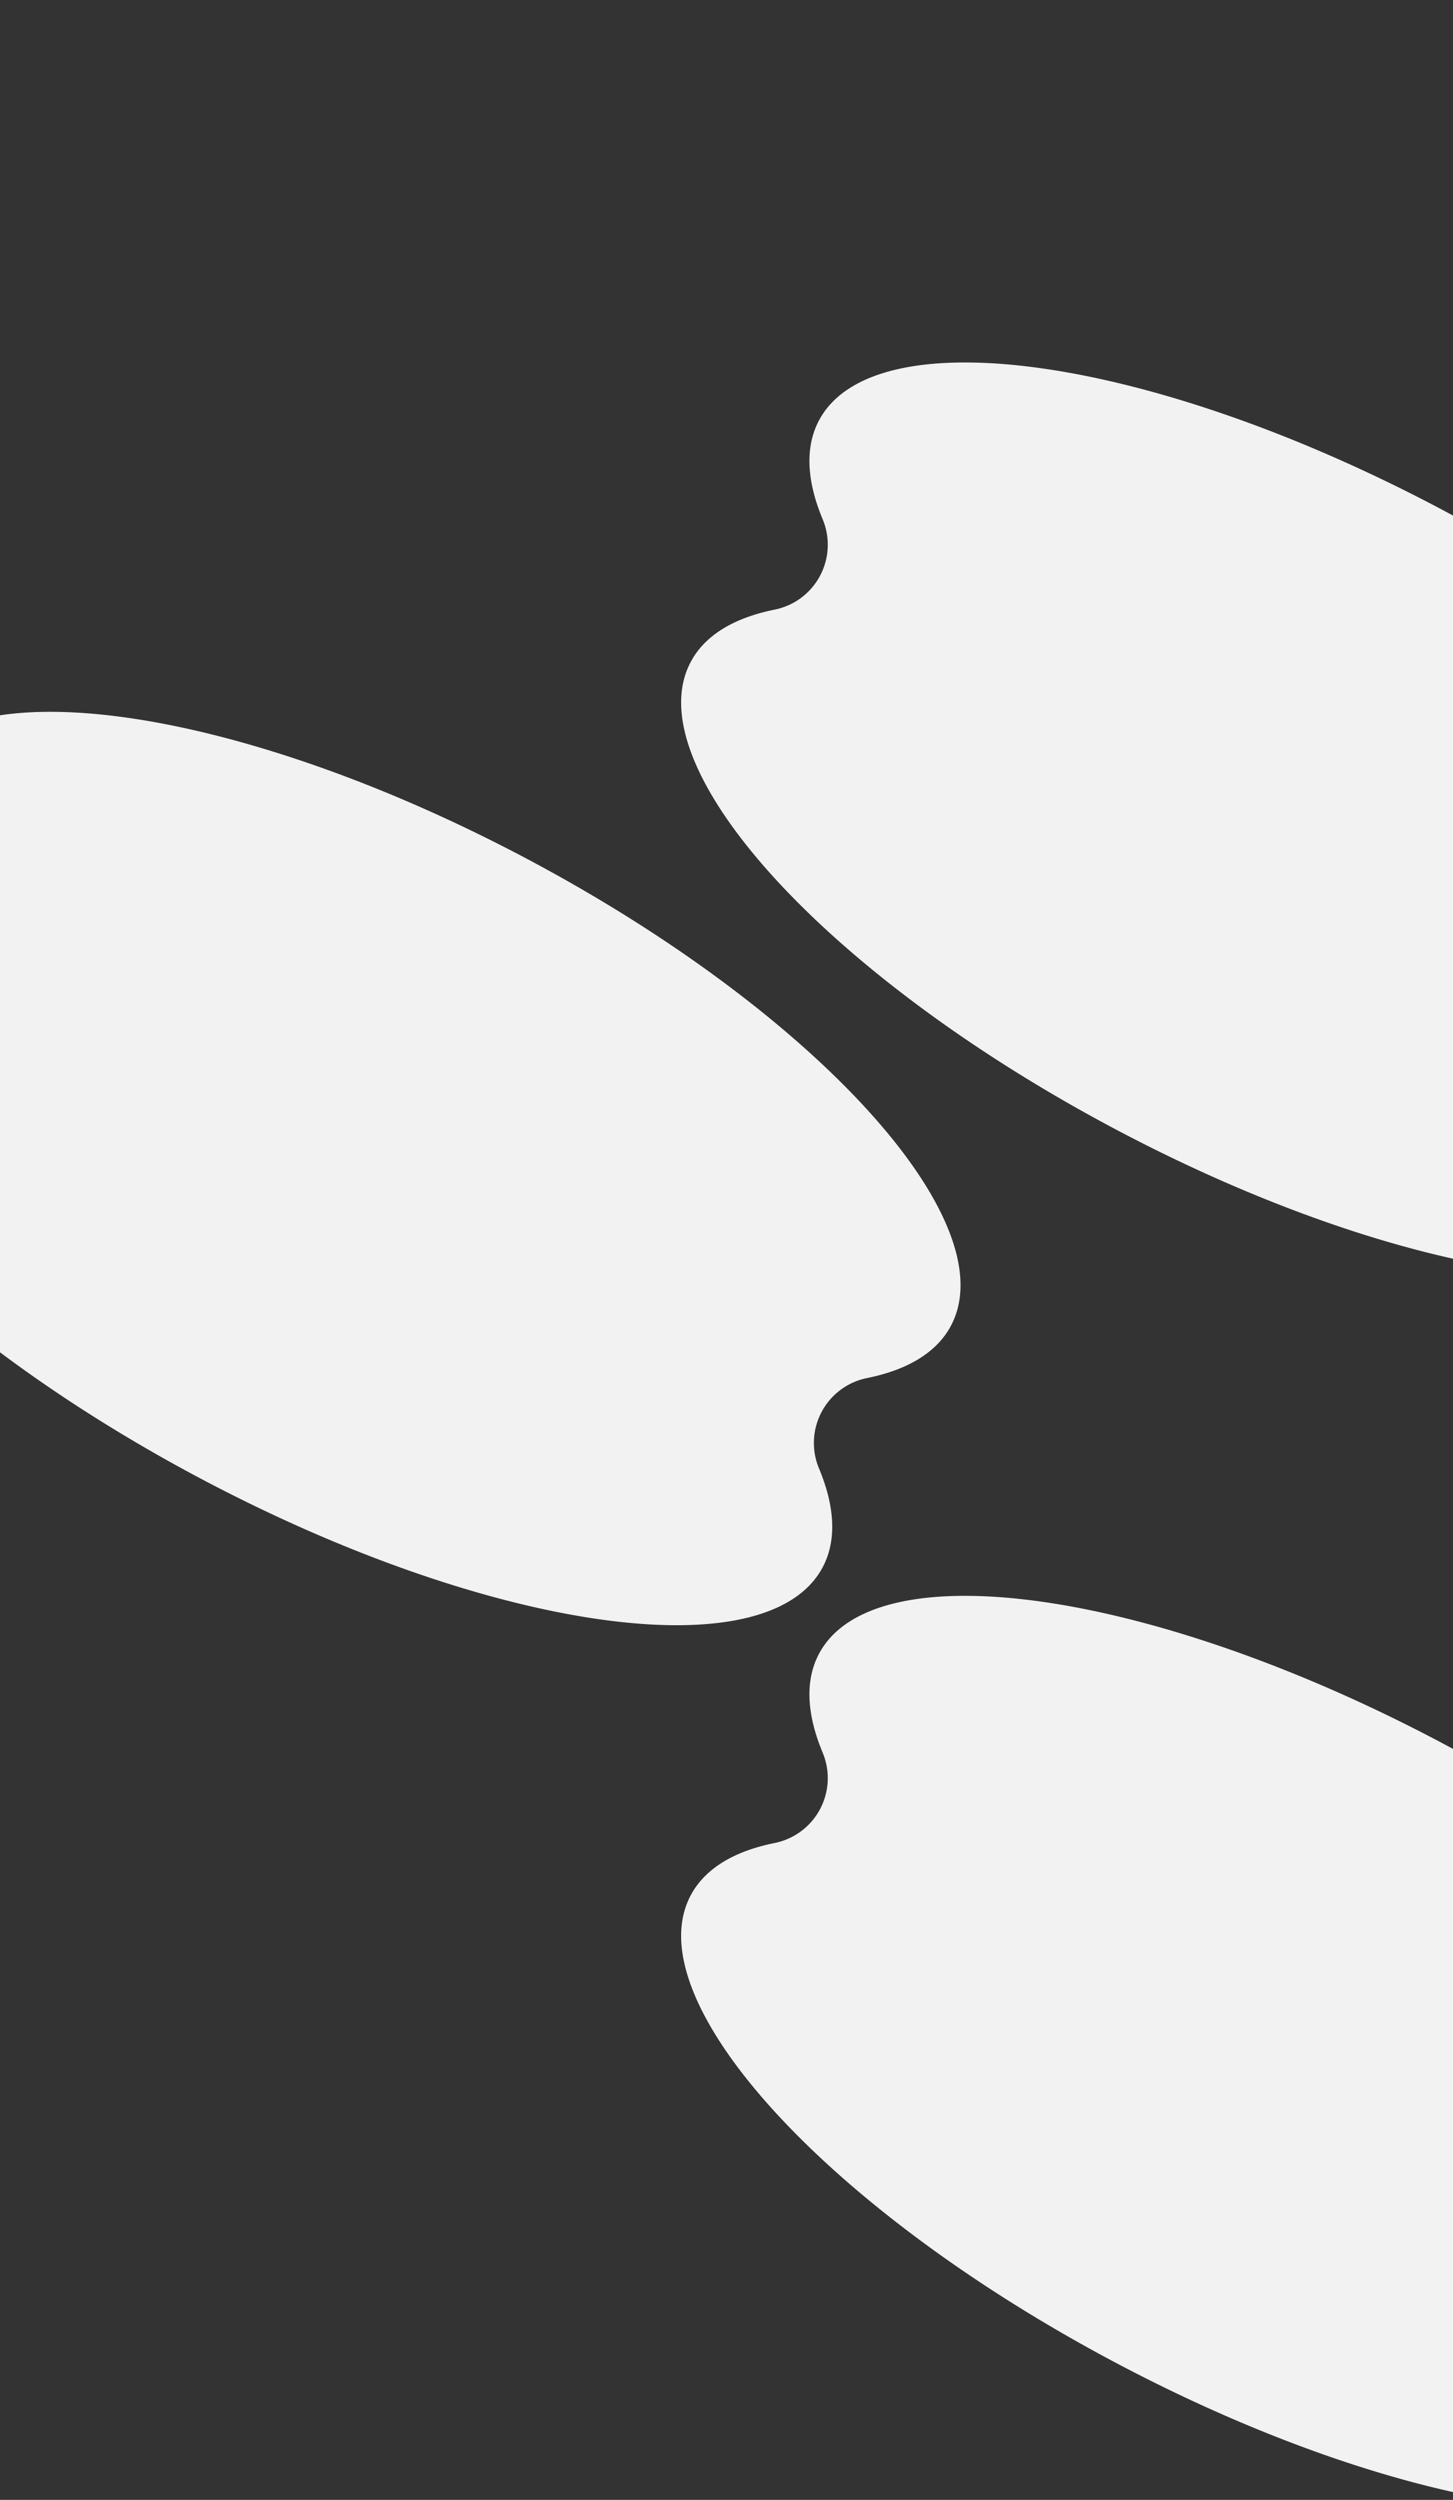 <svg xmlns="http://www.w3.org/2000/svg" xmlns:xlink="http://www.w3.org/1999/xlink" width="1920" height="3303" viewBox="0 0 1920 3303">
  <rect x="0" y="0" width="1920" height="3303" fill="#333333" stroke="none"/>
  <defs>
    <clipPath id="clip-path">
      <rect id="長方形_196" data-name="長方形 196" width="1920" height="3303" transform="translate(0 11732)" fill="#fff" stroke="#707070" stroke-width="1"/>
    </clipPath>
    <clipPath id="clip-path-2">
      <rect id="長方形_12" data-name="長方形 12" width="1566.373" height="925.583" fill="#f2f2f2"/>
    </clipPath>
  </defs>
  <g id="マスクグループ_64" data-name="マスクグループ 64" transform="translate(0 -11732)" clip-path="url(#clip-path)">
    <g id="グループ_266" data-name="グループ 266">
      <g id="グループ_125" data-name="グループ 125" transform="matrix(0.883, 0.469, -0.469, 0.883, 1214.535, 13668)">
        <g id="グループ_9" data-name="グループ 9" clip-path="url(#clip-path-2)">
          <path id="パス_8" data-name="パス 8" d="M1500.966,530.51a87.454,87.454,0,0,1,0-135.434c42.068-34.6,65.408-72.825,65.408-113.017C1566.374,126.284,1215.731,0,783.187,0S0,126.284,0,282.059c0,40.192,23.343,78.415,65.411,113.017a87.454,87.454,0,0,1,0,135.434C23.343,565.112,0,603.335,0,643.524,0,799.3,350.646,925.583,783.187,925.583s783.187-126.28,783.187-282.059c0-40.189-23.34-78.412-65.408-113.014" transform="translate(0 0)" fill="#f2f2f2"/>
        </g>
      </g>
      <g id="グループ_124" data-name="グループ 124" transform="matrix(0.883, 0.469, -0.469, 0.883, 5.755, 12499.968)">
        <g id="グループ_9-2" data-name="グループ 9" clip-path="url(#clip-path-2)">
          <path id="パス_8-2" data-name="パス 8" d="M1500.966,530.51a87.454,87.454,0,0,1,0-135.434c42.068-34.6,65.408-72.825,65.408-113.017C1566.374,126.284,1215.731,0,783.187,0S0,126.284,0,282.059c0,40.192,23.343,78.415,65.411,113.017a87.454,87.454,0,0,1,0,135.434C23.343,565.112,0,603.335,0,643.524,0,799.3,350.646,925.583,783.187,925.583s783.187-126.28,783.187-282.059c0-40.189-23.34-78.412-65.408-113.014" transform="translate(0 0)" fill="#f2f2f2"/>
        </g>
      </g>
      <g id="グループ_59" data-name="グループ 59" transform="matrix(0.883, 0.469, -0.469, 0.883, 1214.535, 12038.391)">
        <g id="グループ_9-3" data-name="グループ 9" clip-path="url(#clip-path-2)">
          <path id="パス_8-3" data-name="パス 8" d="M1500.966,530.51a87.454,87.454,0,0,1,0-135.434c42.068-34.6,65.408-72.825,65.408-113.017C1566.374,126.284,1215.731,0,783.187,0S0,126.284,0,282.059c0,40.192,23.343,78.415,65.411,113.017a87.454,87.454,0,0,1,0,135.434C23.343,565.112,0,603.335,0,643.524,0,799.3,350.646,925.583,783.187,925.583s783.187-126.28,783.187-282.059c0-40.189-23.34-78.412-65.408-113.014" transform="translate(0 0)" fill="#f2f2f2"/>
        </g>
      </g>
    </g>
  </g>
</svg>
